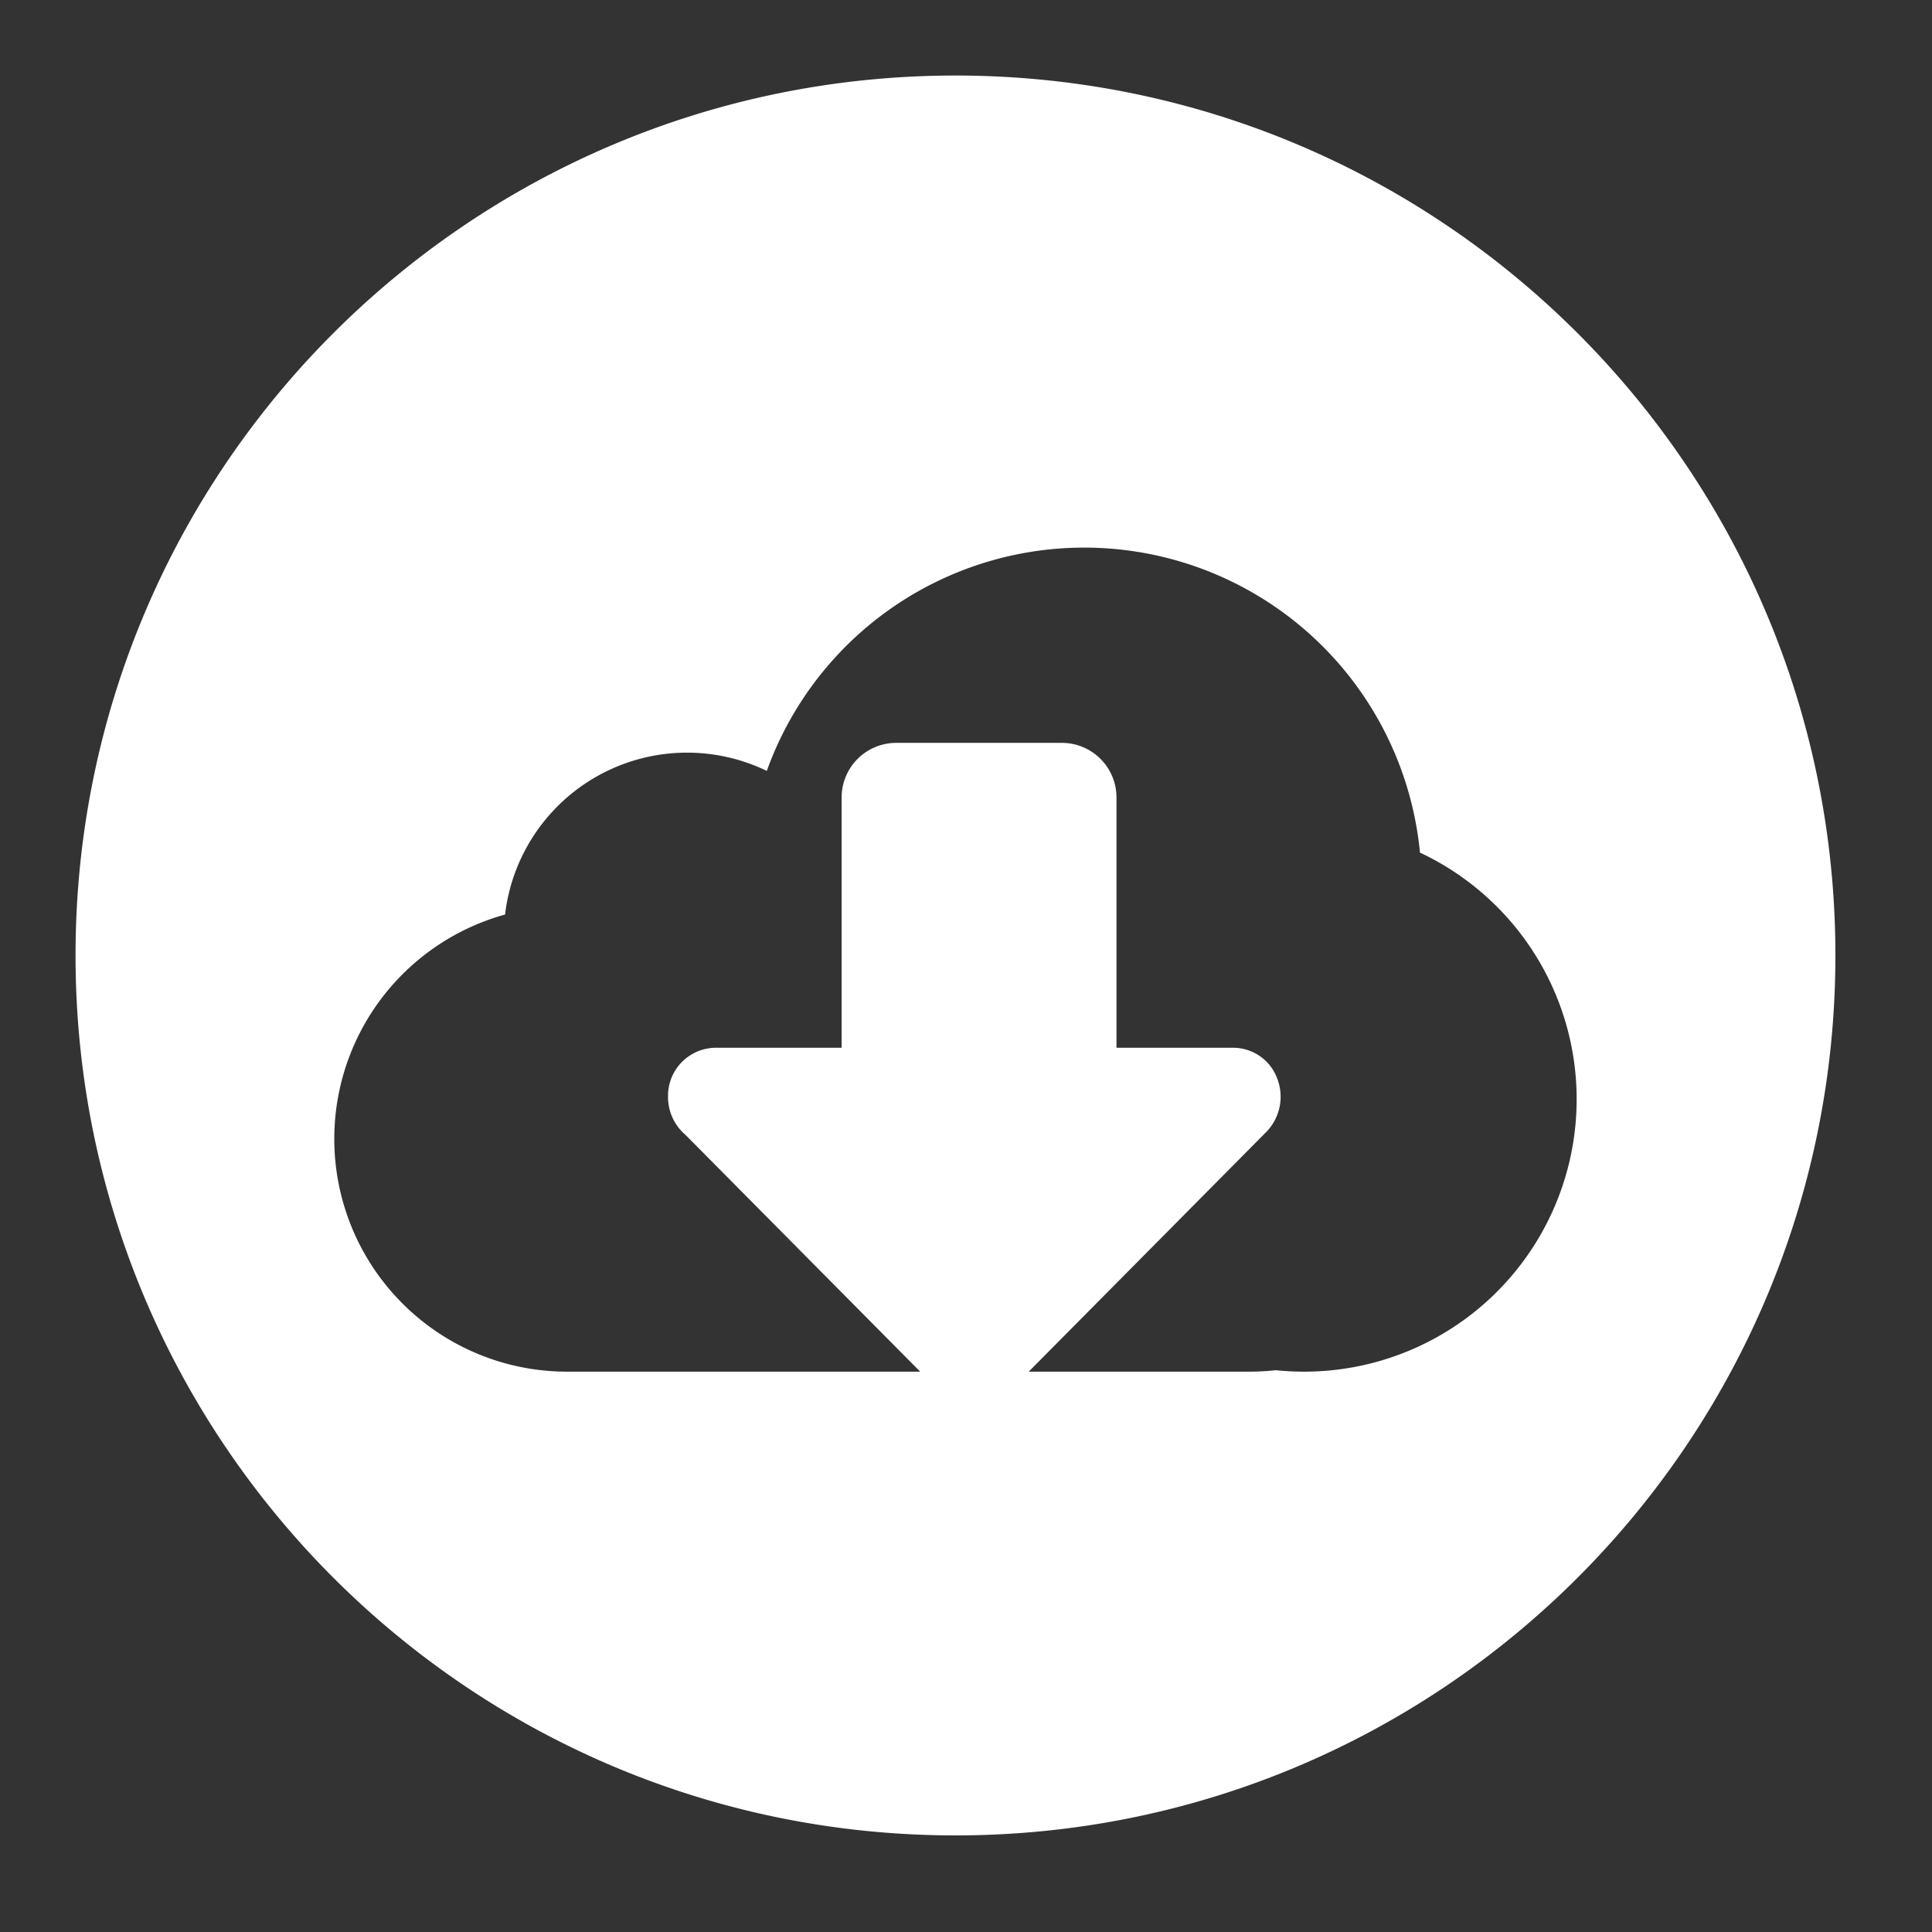 <?xml version="1.0" encoding="utf-8"?>
<svg viewBox="0 0 400 400" xmlns="http://www.w3.org/2000/svg">
  <rect x="0" y="0" width="400" height="400" fill="#333333" stroke="none"/>
  <g id="Cloud_Download" data-name="Cloud Download" transform="matrix(1, 0, 0, 1, -58.18, -58.18)">
    <g id="Cloud_Download-2" data-name="Cloud Download">
      <path fill="#ffffff" d="M256,73.82c-100.613,0-182.18,81.562-182.18,182.171S155.387,438.18,256,438.18c100.608,0,182.18-81.58,182.18-182.189S356.608,73.82,256,73.82Zm72.206,268.348c-1.994,0-3.968-.105-5.91-.299a49.627,49.627,0,0,1-5.396.299h-45.738l49.192-49.631a10.442,10.442,0,0,0,2.245-11.101,9.734,9.734,0,0,0-9.022-6.328H289.337v-51.82A11.309,11.309,0,0,0,278.03,211.985H243.739a11.304,11.304,0,0,0-11.308,11.303v51.82H206.227a9.942,9.942,0,0,0-9.738,10.142,10.291,10.291,0,0,0,3.613,7.893l48.595,49.025H175.589a48.19,48.19,0,0,1-12.84-94.64,37.94,37.94,0,0,1,54.189-29.742A69.831,69.831,0,0,1,352.17,234.704a56.404,56.404,0,0,1-23.963,107.464Z"/>
    </g>
  </g>
</svg>
